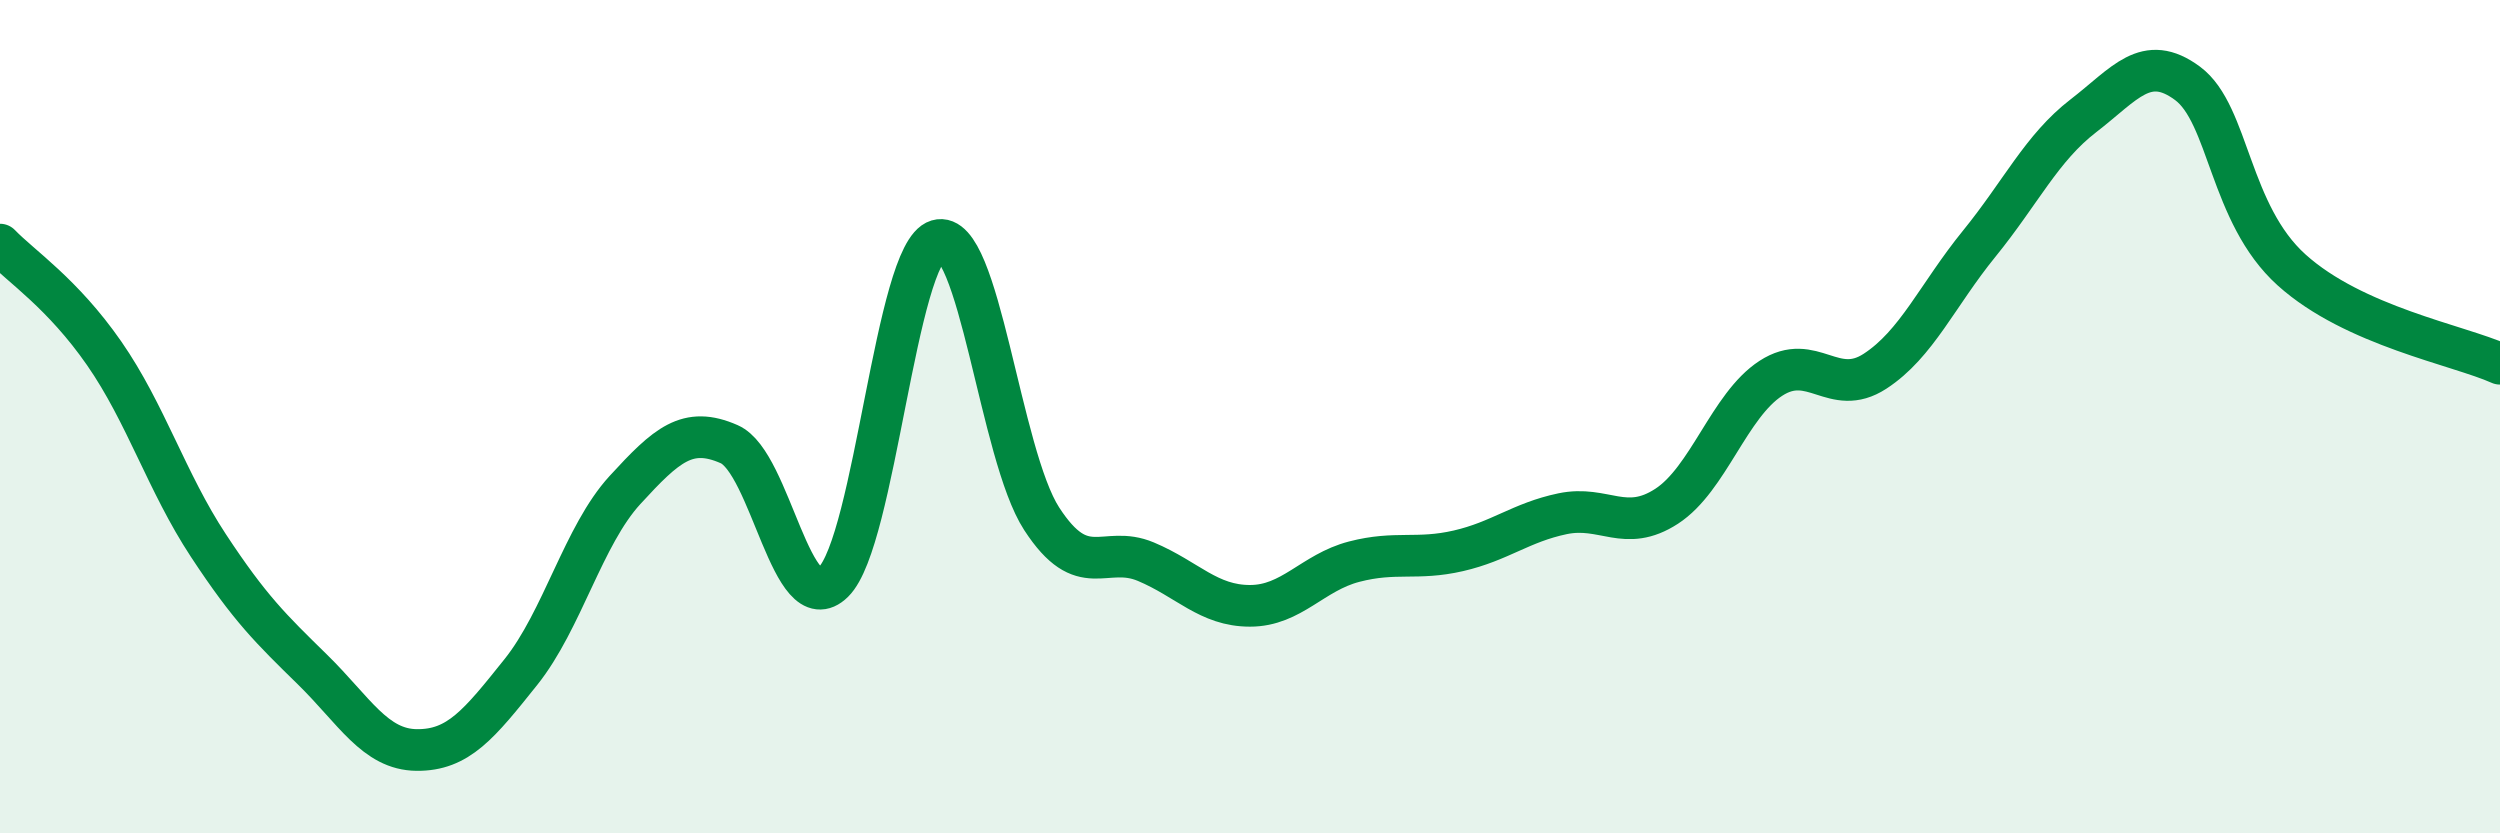 
    <svg width="60" height="20" viewBox="0 0 60 20" xmlns="http://www.w3.org/2000/svg">
      <path
        d="M 0,5.87 C 0.5,6.39 1.5,7.04 2.5,8.48 C 3.5,9.92 4,11.57 5,13.09 C 6,14.61 6.5,15.09 7.5,16.07 C 8.5,17.05 9,17.99 10,18 C 11,18.01 11.5,17.38 12.5,16.13 C 13.5,14.88 14,12.85 15,11.76 C 16,10.67 16.5,10.22 17.5,10.66 C 18.5,11.1 19,14.95 20,13.97 C 21,12.99 21.5,6.07 22.5,5.77 C 23.5,5.47 24,10.91 25,12.45 C 26,13.99 26.5,13.06 27.5,13.48 C 28.5,13.9 29,14.54 30,14.54 C 31,14.54 31.5,13.74 32.5,13.48 C 33.5,13.22 34,13.45 35,13.22 C 36,12.99 36.5,12.54 37.5,12.33 C 38.5,12.12 39,12.8 40,12.15 C 41,11.5 41.5,9.73 42.5,9.08 C 43.5,8.43 44,9.56 45,8.91 C 46,8.26 46.5,7.08 47.5,5.85 C 48.5,4.62 49,3.55 50,2.78 C 51,2.01 51.5,1.26 52.5,2 C 53.5,2.74 53.5,5.13 55,6.48 C 56.5,7.83 59,8.28 60,8.73L60 20L0 20Z"
        fill="#008740"
        opacity="0.1"
        stroke-linecap="round"
        stroke-linejoin="round"
      />
      <path
        d="M 0,5.87 C 0.5,6.39 1.5,7.04 2.5,8.48 C 3.5,9.92 4,11.57 5,13.09 C 6,14.61 6.5,15.09 7.5,16.07 C 8.5,17.05 9,17.99 10,18 C 11,18.01 11.5,17.38 12.5,16.13 C 13.5,14.88 14,12.85 15,11.76 C 16,10.67 16.5,10.22 17.5,10.66 C 18.5,11.1 19,14.95 20,13.97 C 21,12.99 21.5,6.07 22.5,5.77 C 23.5,5.47 24,10.91 25,12.45 C 26,13.99 26.5,13.06 27.5,13.48 C 28.5,13.9 29,14.54 30,14.54 C 31,14.54 31.5,13.74 32.5,13.48 C 33.5,13.22 34,13.45 35,13.22 C 36,12.99 36.5,12.54 37.5,12.33 C 38.5,12.12 39,12.8 40,12.15 C 41,11.5 41.5,9.73 42.5,9.08 C 43.5,8.43 44,9.56 45,8.91 C 46,8.26 46.5,7.08 47.5,5.85 C 48.5,4.62 49,3.55 50,2.78 C 51,2.01 51.5,1.26 52.5,2 C 53.5,2.74 53.5,5.13 55,6.48 C 56.5,7.83 59,8.28 60,8.73"
        stroke="#008740"
        stroke-width="1"
        fill="none"
        stroke-linecap="round"
        stroke-linejoin="round"
      />
    </svg>
  